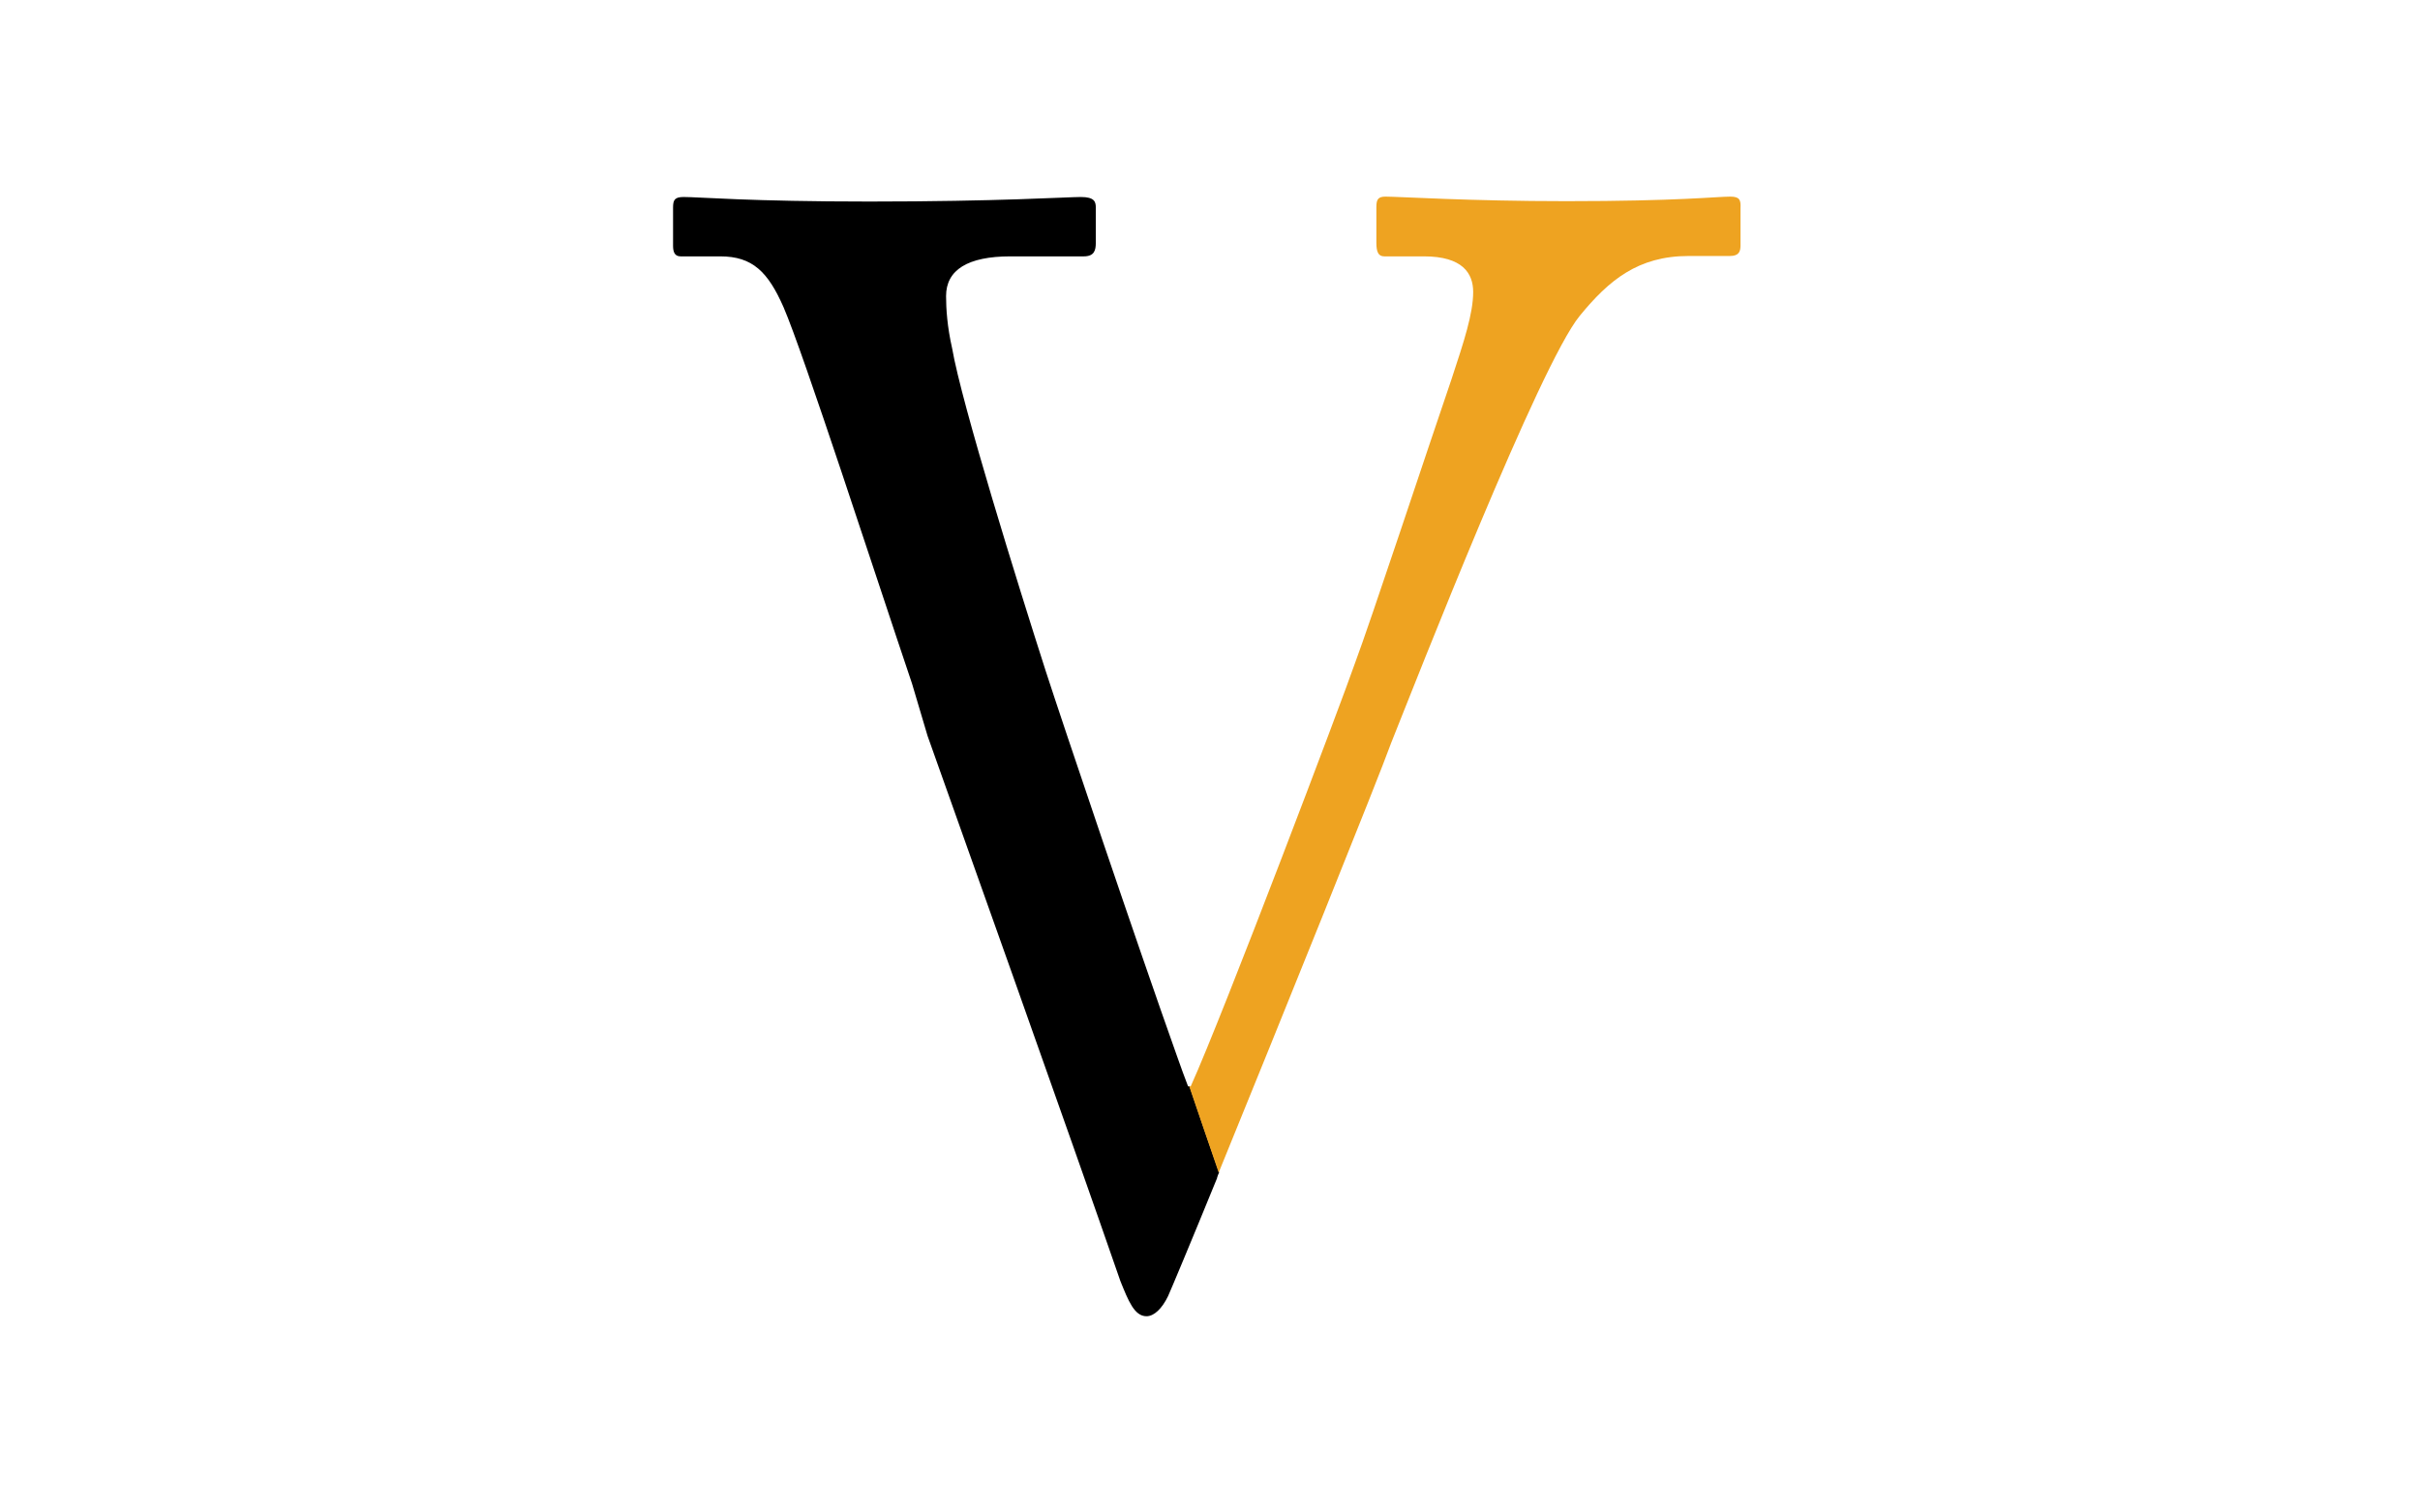 <?xml version="1.0" encoding="utf-8"?>
<!-- Generator: Adobe Illustrator 21.1.0, SVG Export Plug-In . SVG Version: 6.00 Build 0)  -->
<svg version="1.1" id="Layer_1" xmlns="http://www.w3.org/2000/svg" xmlns:xlink="http://www.w3.org/1999/xlink" x="0px" y="0px"
	 viewBox="0 0 640 400" style="enable-background:new 0 0 640 400;" xml:space="preserve">
<style type="text/css">
	.st0{fill:#EEA321;}
</style>
<title>Artboard 1</title>
<g>
	<path d="M322.4,310.1c-2.5-7.3-5.2-15-7.8-22.8h-0.4c-0.9-2.3-1.9-5.1-3-8.2l0,0c-10.4-29.2-30.1-87.6-34.6-101.5
		c-7.3-22.7-22.3-70.9-24.8-85.5c-1.3-5.7-1.6-10.5-1.6-13.8c0-6.9,5.7-10.5,17-10.5h19.4c2.8,0,3.2-1.6,3.2-3.6v-9.3
		c0-1.6-0.4-2.8-4-2.8s-21.9,1.2-55.9,1.2c-31.6,0-45-1.2-49.1-1.2c-2.4,0-2.8,0.8-2.8,2.8V65c0,1.6,0.4,2.8,2,2.8h10.5
		c8.5,0,12.6,4.1,16.7,13.4c5.3,12.2,24.3,70.9,34,99.6l4.1,13.8c5.2,14.6,38.1,106.9,51,144.2c2.1,5.2,3.7,9.3,6.9,9.3
		c2,0,4.1-2,5.7-5.3c0.6-1.3,5.9-13.9,13-31.3c0,0,0-0.1-0.1-0.1c0,0,0,0,0.1,0C322,311,322.2,310.5,322.4,310.1z"/>
	<path class="st0" d="M457.6,52c-3.7,0-13.8,1.2-43.4,1.2c-25.6,0-44.2-1.2-47.8-1.2c-2,0-2.4,0.8-2.4,2.8v9.4
		c0,2.4,0.5,3.6,2.1,3.6h10.5c10.2,0,13,4.5,13,9.4c0,5.7-2.4,13-5.7,23c-6.1,17.8-21.5,64.4-25.6,75.3
		c-3.2,9.3-34.8,92.8-43.4,111.8h-0.4c2.6,7.7,5.3,15.5,7.8,22.8c16.4-40.2,42.3-104.4,45.6-113.6c6.8-17,39.3-100.1,49.9-113
		c7.7-9.4,15.4-15.8,28.8-15.8h10.9c2.4,0,2.8-1.2,2.8-2.8V55C460.4,52.9,460.1,52,457.6,52z"/>
</g>
</svg>
